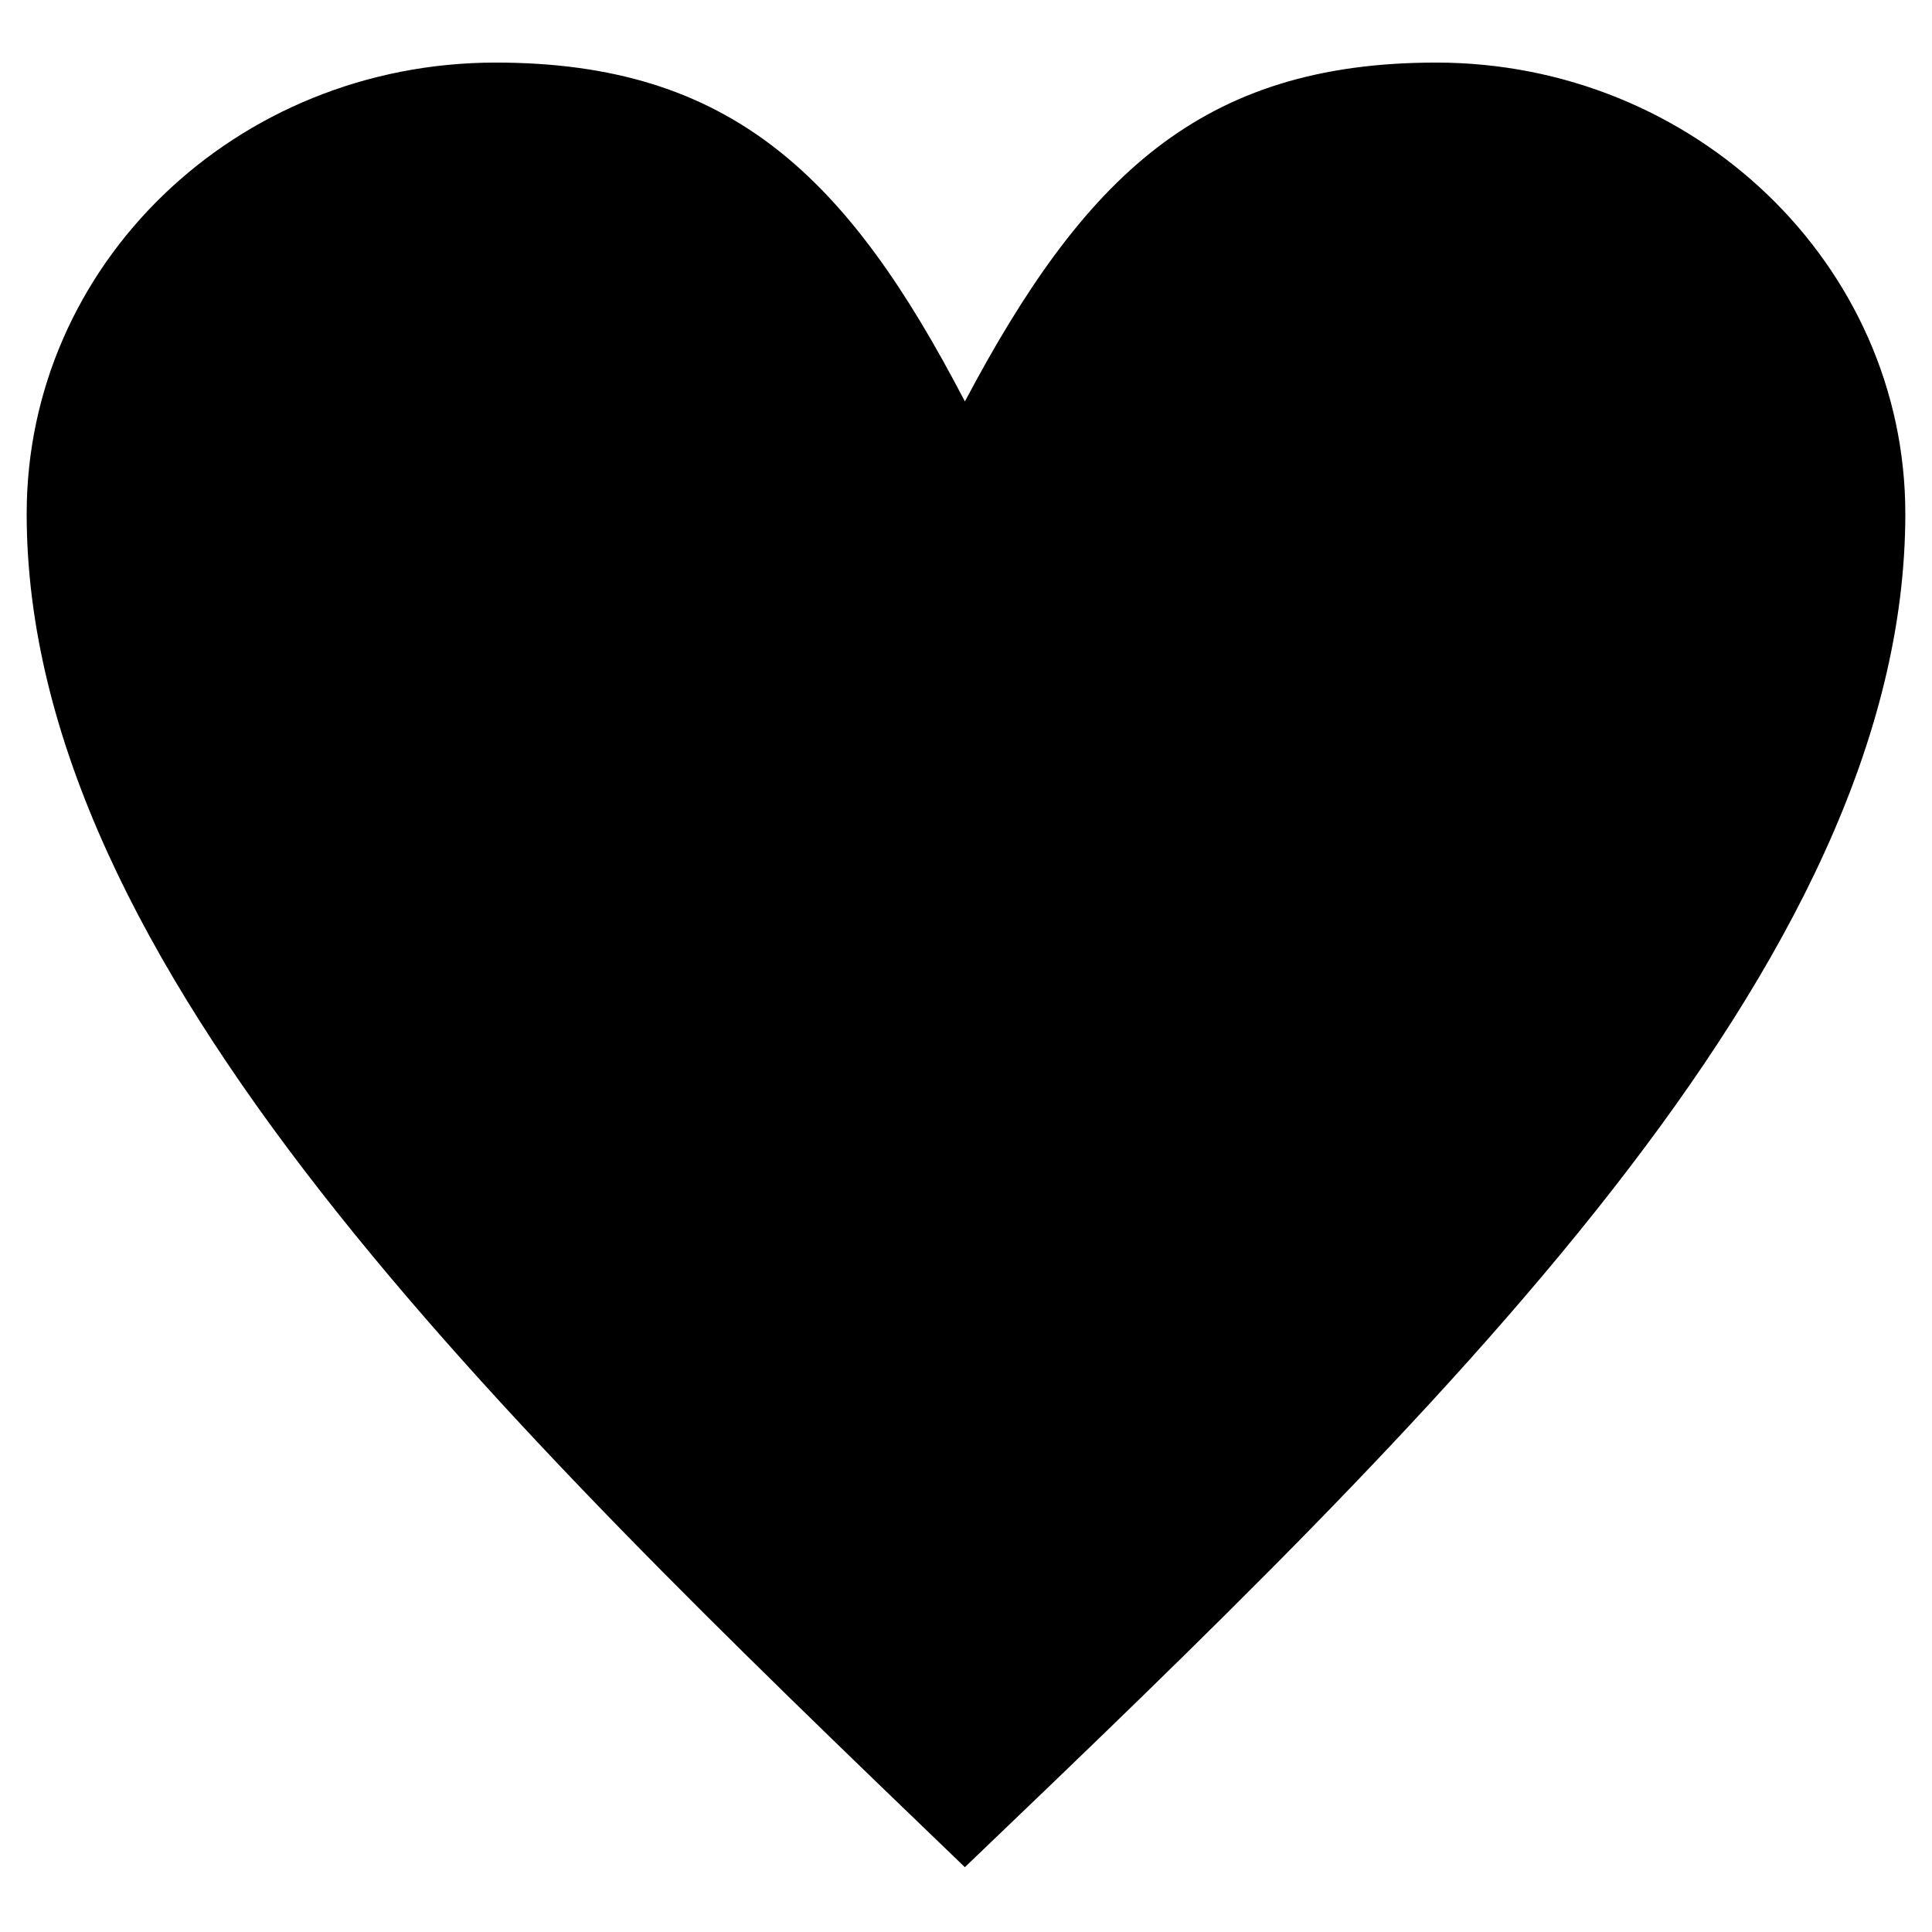 <?xml version="1.0" encoding="UTF-8"?>
<!-- The Best Svg Icon site in the world: iconSvg.co, Visit us! https://iconsvg.co -->
<svg fill="#000000" width="800px" height="800px" version="1.1" viewBox="144 144 512 512" xmlns="http://www.w3.org/2000/svg">
 <path d="m399.7 250.4c31.523-59.48 62.457-89.816 124.91-89.816 68.402 0 124.32 53.535 124.32 119.56 0 119.56-124.32 239.12-249.23 358.68-124.32-119.56-248.63-239.12-248.63-358.68 0-66.023 55.316-119.56 124.32-119.56 62.457 0 93.387 30.336 124.32 89.816z" fill-rule="evenodd"/>
</svg>